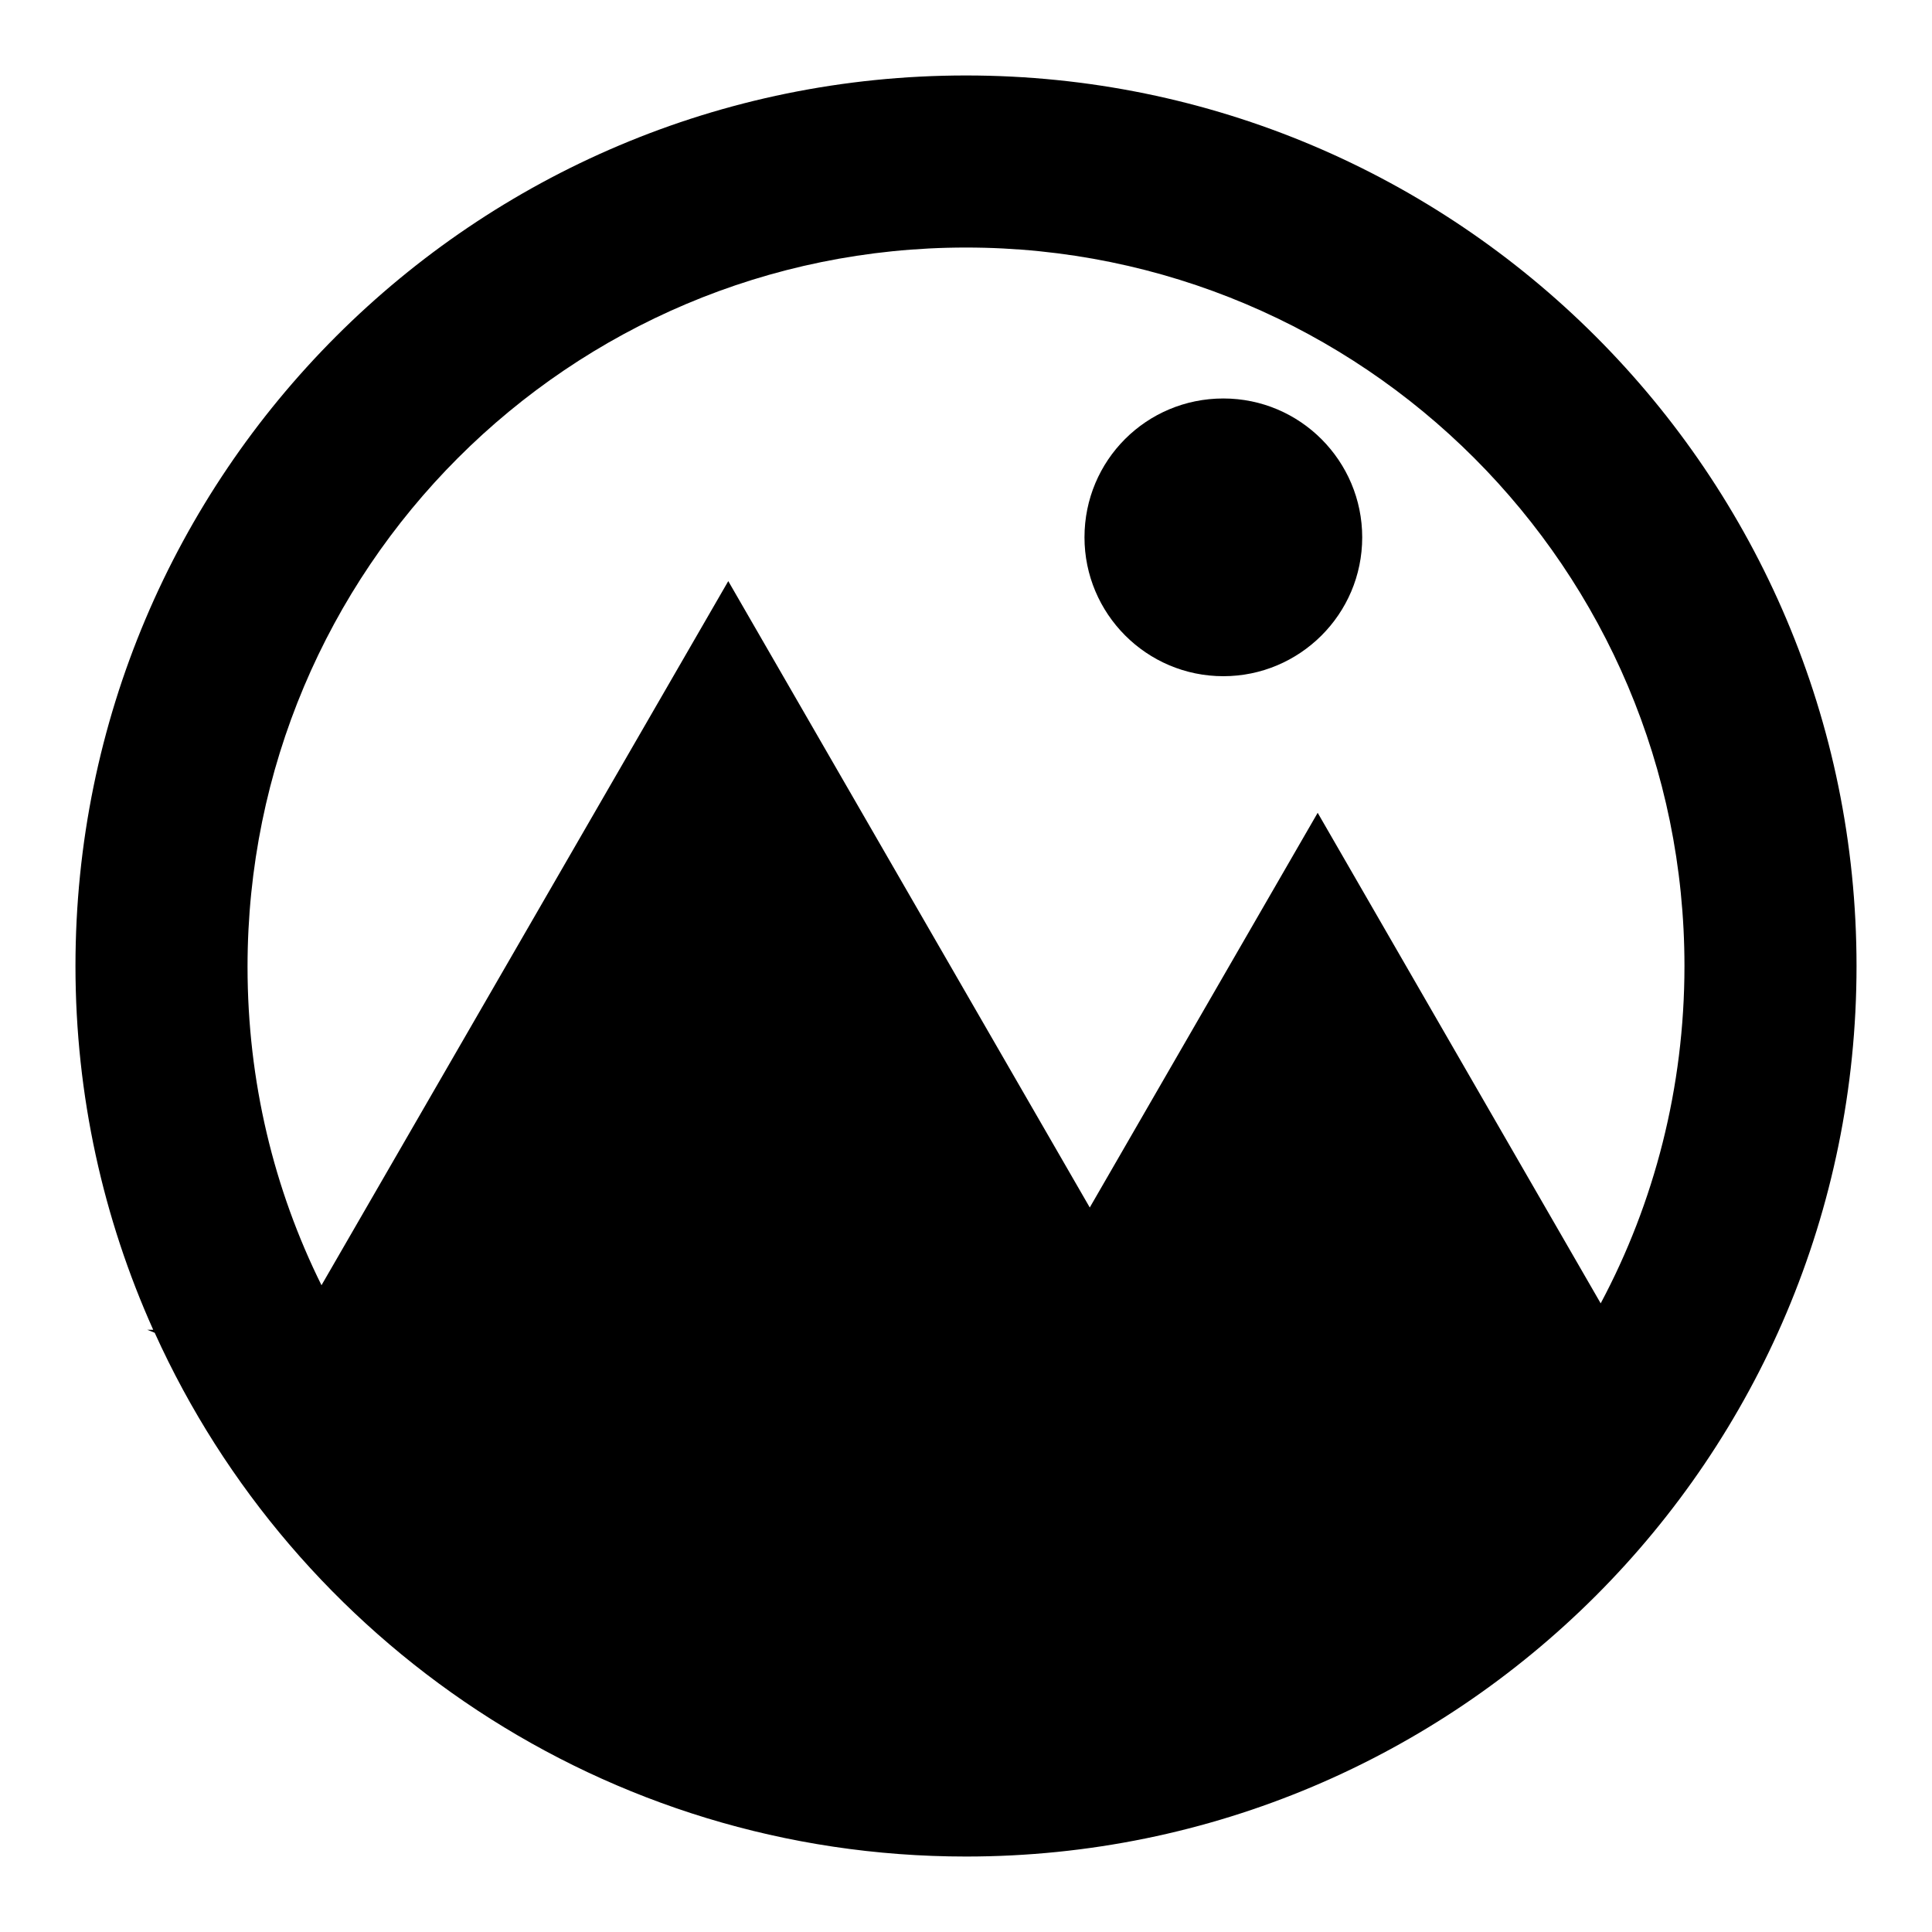 <?xml version="1.0" encoding="utf-8"?>
<!-- Svg Vector Icons : http://www.onlinewebfonts.com/icon -->
<!DOCTYPE svg PUBLIC "-//W3C//DTD SVG 1.1//EN" "http://www.w3.org/Graphics/SVG/1.1/DTD/svg11.dtd">
<svg version="1.1" xmlns="http://www.w3.org/2000/svg" xmlns:xlink="http://www.w3.org/1999/xlink" x="0px" y="0px" viewBox="0 0 256 256" enable-background="new 0 0 256 256" xml:space="preserve">
<g><g><path fill="#000000" d="M128,10C62.8,10,10,62.8,10,128c0,17.2,3.7,33.5,10.3,48.2h-0.8l1,0.4C39,217.5,80.2,246,128,246c65.2,0,118-52.8,118-118C246,62.8,193.1,10,128,10z M128,32.8c52.6,0,95.2,42.6,95.2,95.2c0,16.1-4,31.4-11.1,44.7l-37.5-65l-30.2,52.3l-47.9-83l-53.9,93.3c-6.3-12.7-9.8-27-9.8-42.2C32.8,75.4,75.4,32.8,128,32.8z"/><path fill="#000000" d="M143.7,71.2c0,10.1,8.2,18.4,18.4,18.4c10.1,0,18.4-8.2,18.4-18.4c0-10.1-8.2-18.4-18.4-18.4C151.9,52.8,143.7,61,143.7,71.2z"/></g></g>
</svg>